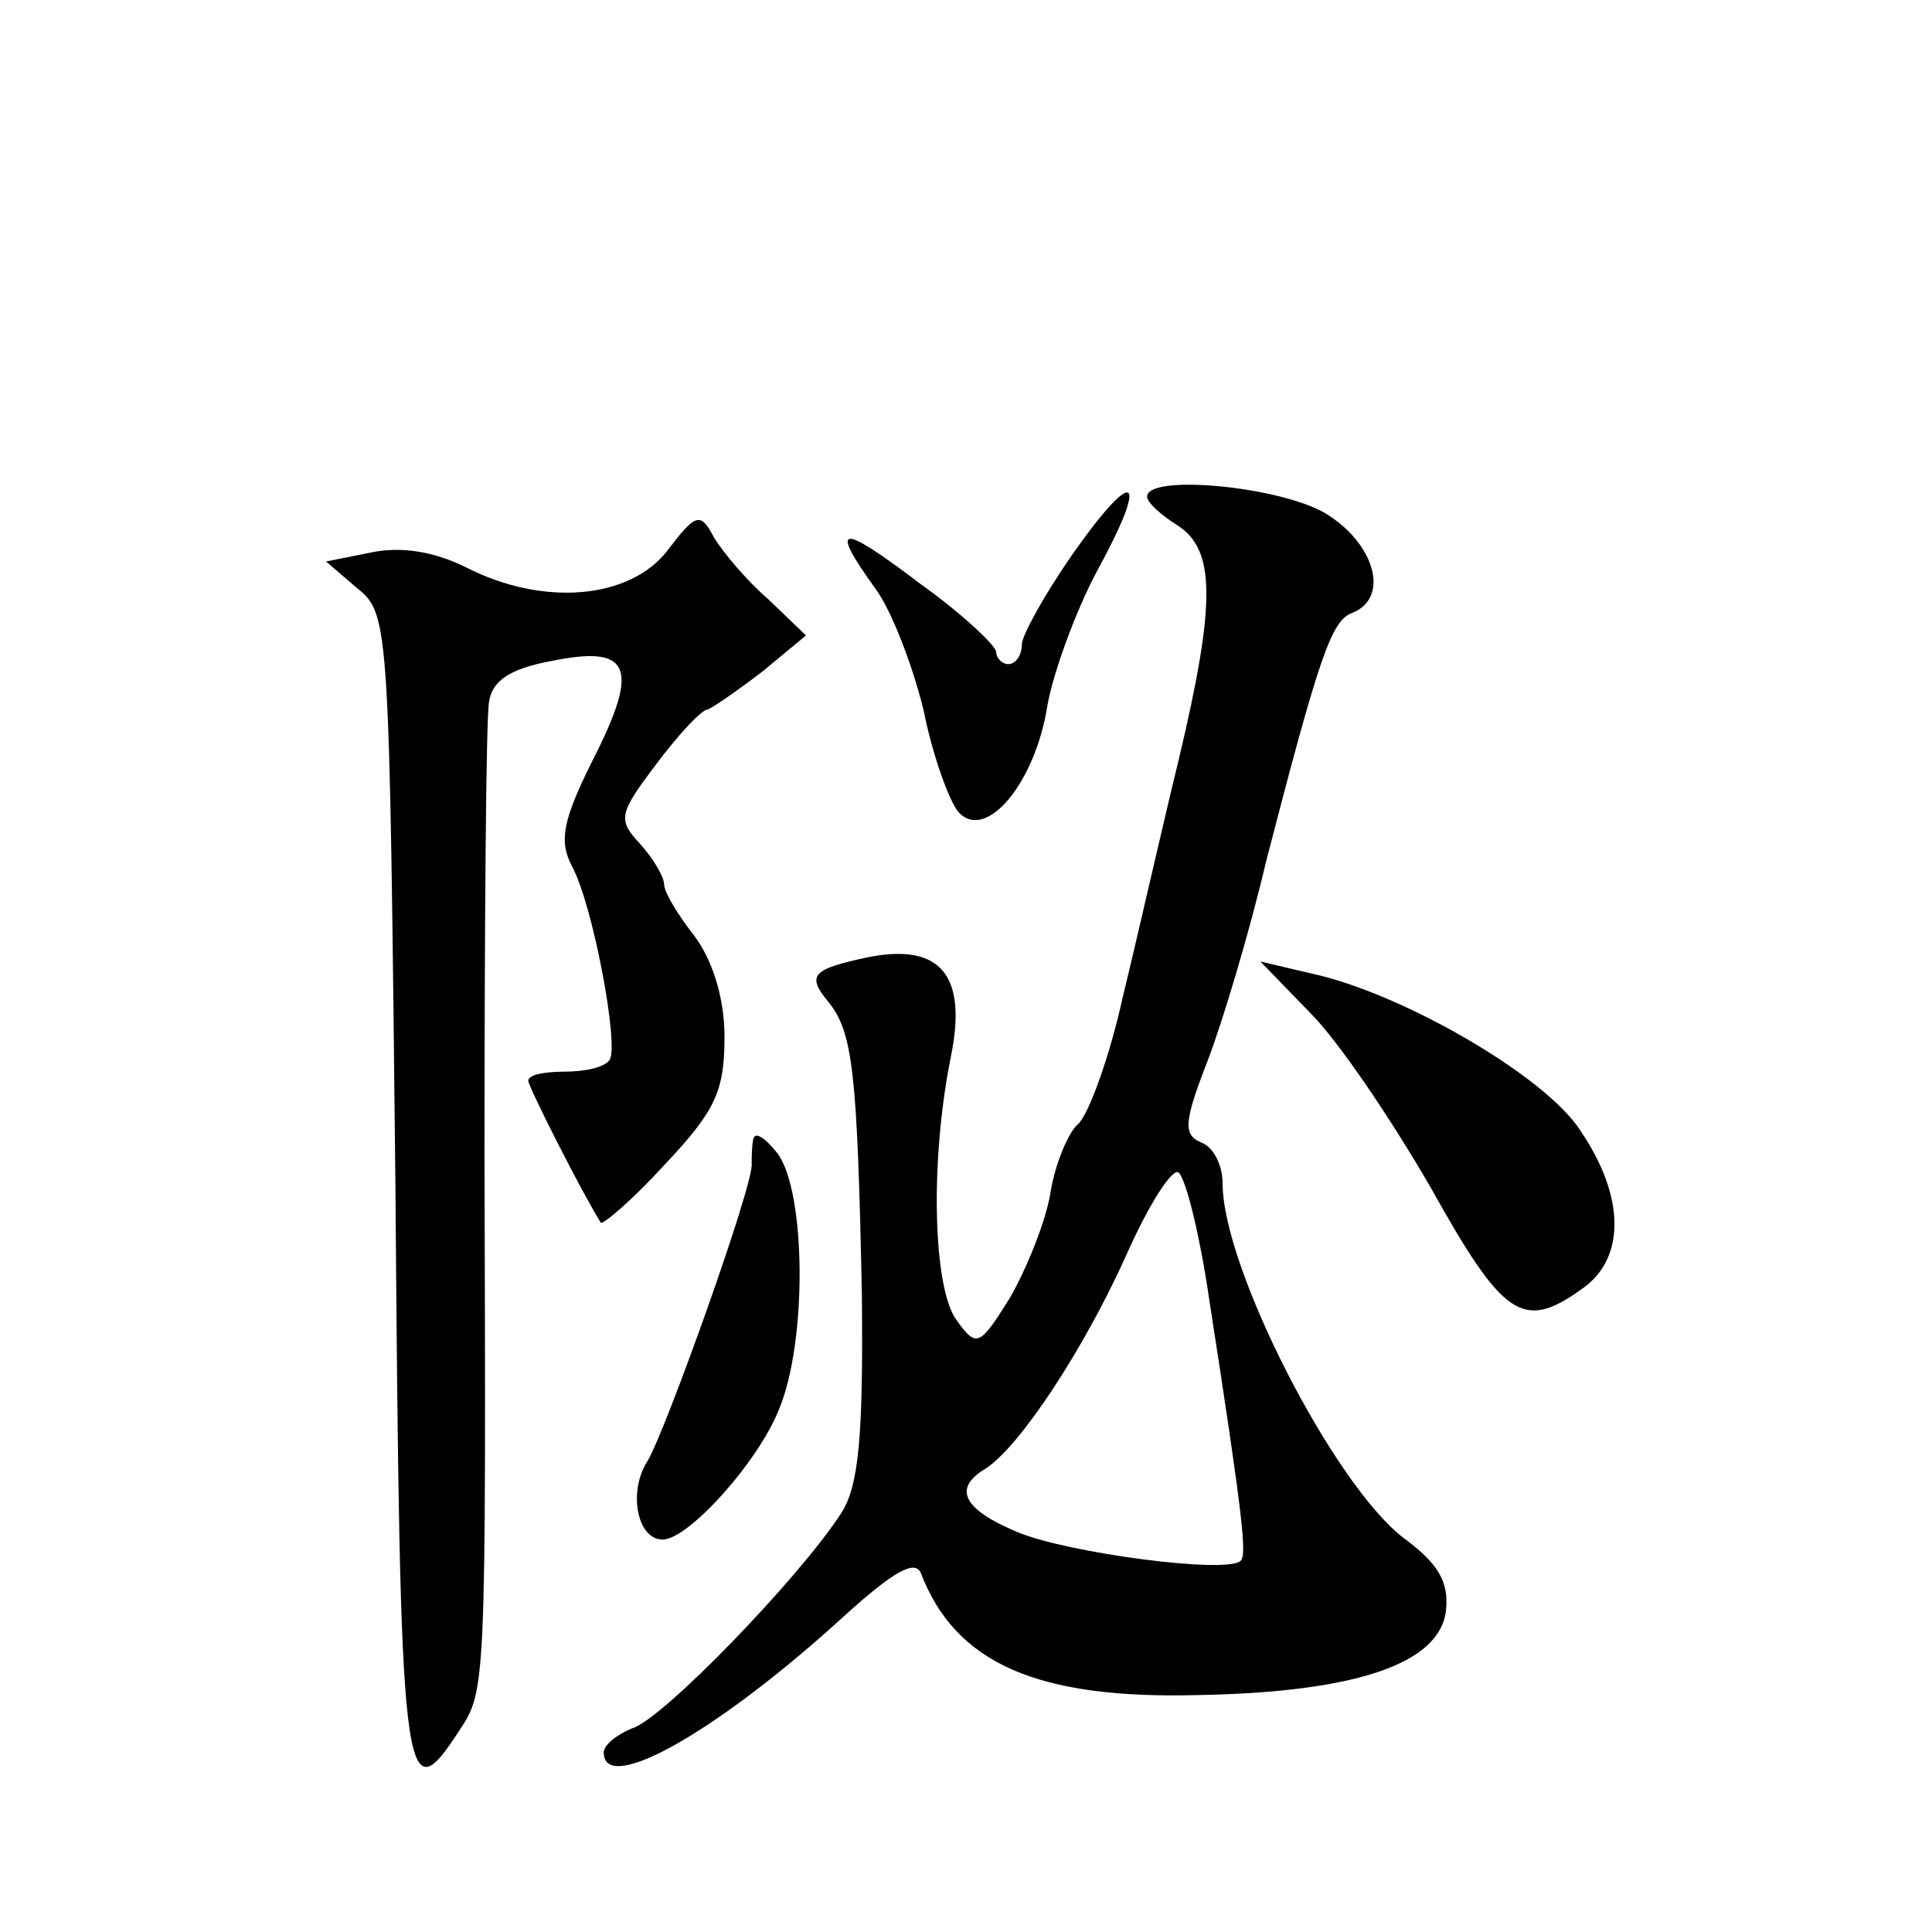 <?xml version="1.0" standalone="no"?>
<!DOCTYPE svg PUBLIC "-//W3C//DTD SVG 20010904//EN"
 "http://www.w3.org/TR/2001/REC-SVG-20010904/DTD/svg10.dtd">
<svg version="1.0" xmlns="http://www.w3.org/2000/svg"
 width="128pt" height="128pt" viewBox="0 0 128 128"
 preserveAspectRatio="xMidYMid meet">
<g transform="translate(0,128) scale(0.1,-0.1)"
fill="#0" stroke="none">
<path d="M710 912 c-18 -26 -33 -53 -33 -59 0 -7 -4 -13 -9 -13 -4 0 -8 4 -8 8
0 4 -22 25 -50 45 -54 41 -61 40 -30 -3 11 -15 25 -52 32 -81 6 -30 17 -60 23 -67
18 -20 51 19 59 71 4 22 19 63 33 89 35 64 25 70 -17 10z M760 951 c0 -4 9 -12
20 -19 25 -16 26 -50 1 -155 -11 -45 -27 -116 -37 -157 -9 -41 -23 -79 -30 -85
-6 -5 -15 -26 -18 -45 -3 -19 -16 -51 -27 -70 -20 -32 -22 -33 -35 -15 -16 21 -18
106 -4 175 11 54 -7 75 -54 66 -38 -8 -42 -12 -27 -30 16 -20 19 -46 22 -193 1
-95 -2 -128 -14 -146 -28 -43 -118 -136 -138 -142 -10 -4 -19 -11 -19 -16 0 -29
76 14 160 91 31 28 46 37 50 28 23 -60 77 -84 185 -81 104 2 159 21 163 56 2 19
-5 31 -28 48 -46 35 -120 179 -120 235 0 12 -6 24 -14 27 -12 5 -12 13 4 54 10
26 28 86 39 133 35 135 43 159 57 164 25 10 15 46 -18 66 -31 18 -118 26 -118 11z
m41 -531 c23 -148 25 -170 21 -174 -8 -9 -115 5 -148 19 -36 15 -43 29 -21 42 23
15 65 79 93 141 15 34 31 59 35 55 5 -5 14 -42 20 -83z M442 915 c-25 -32 -82 -37
-133 -11 -22 11 -44 14 -63 10 l-30 -6 21 -18 c21 -17 21 -24 25 -398 3 -396 5
-416 42 -359 18 27 18 27 17 382 0 154 1 289 3 300 2 14 14 22 41 27 53 11 59 -4
28 -65 -20 -40 -23 -54 -14 -71 14 -26 31 -118 25 -128 -3 -5 -16 -8 -30 -8 -13
0 -24 -2 -24 -6 0 -4 36 -75 48 -94 1 -2 21 15 42 38 34 36 40 49 40 85 0 26 -8
51 -20 67 -11 14 -20 29 -20 34 0 5 -7 17 -16 27 -15 16 -14 20 11 53 15 20 30
36 34 36 3 1 19 12 36 25 l29 24 -25 24 c-14 12 -30 31 -36 41 -9 17 -12 16 -31
-9z M868 609 c19 -19 54 -71 80 -116 48 -86 61 -95 100 -67 29 20 29 61 -1 105
-23 36 -118 91 -178 104 l-34 8 33 -34z M499 525 c-1 -5 -1 -13 -1 -16 2 -12 -57
-177 -69 -197 -13 -20 -7 -52 10 -52 17 0 63 51 77 86 19 45 18 145 -1 170 -8 10
-15 15 -16 9z"/>
</g>
</svg>
